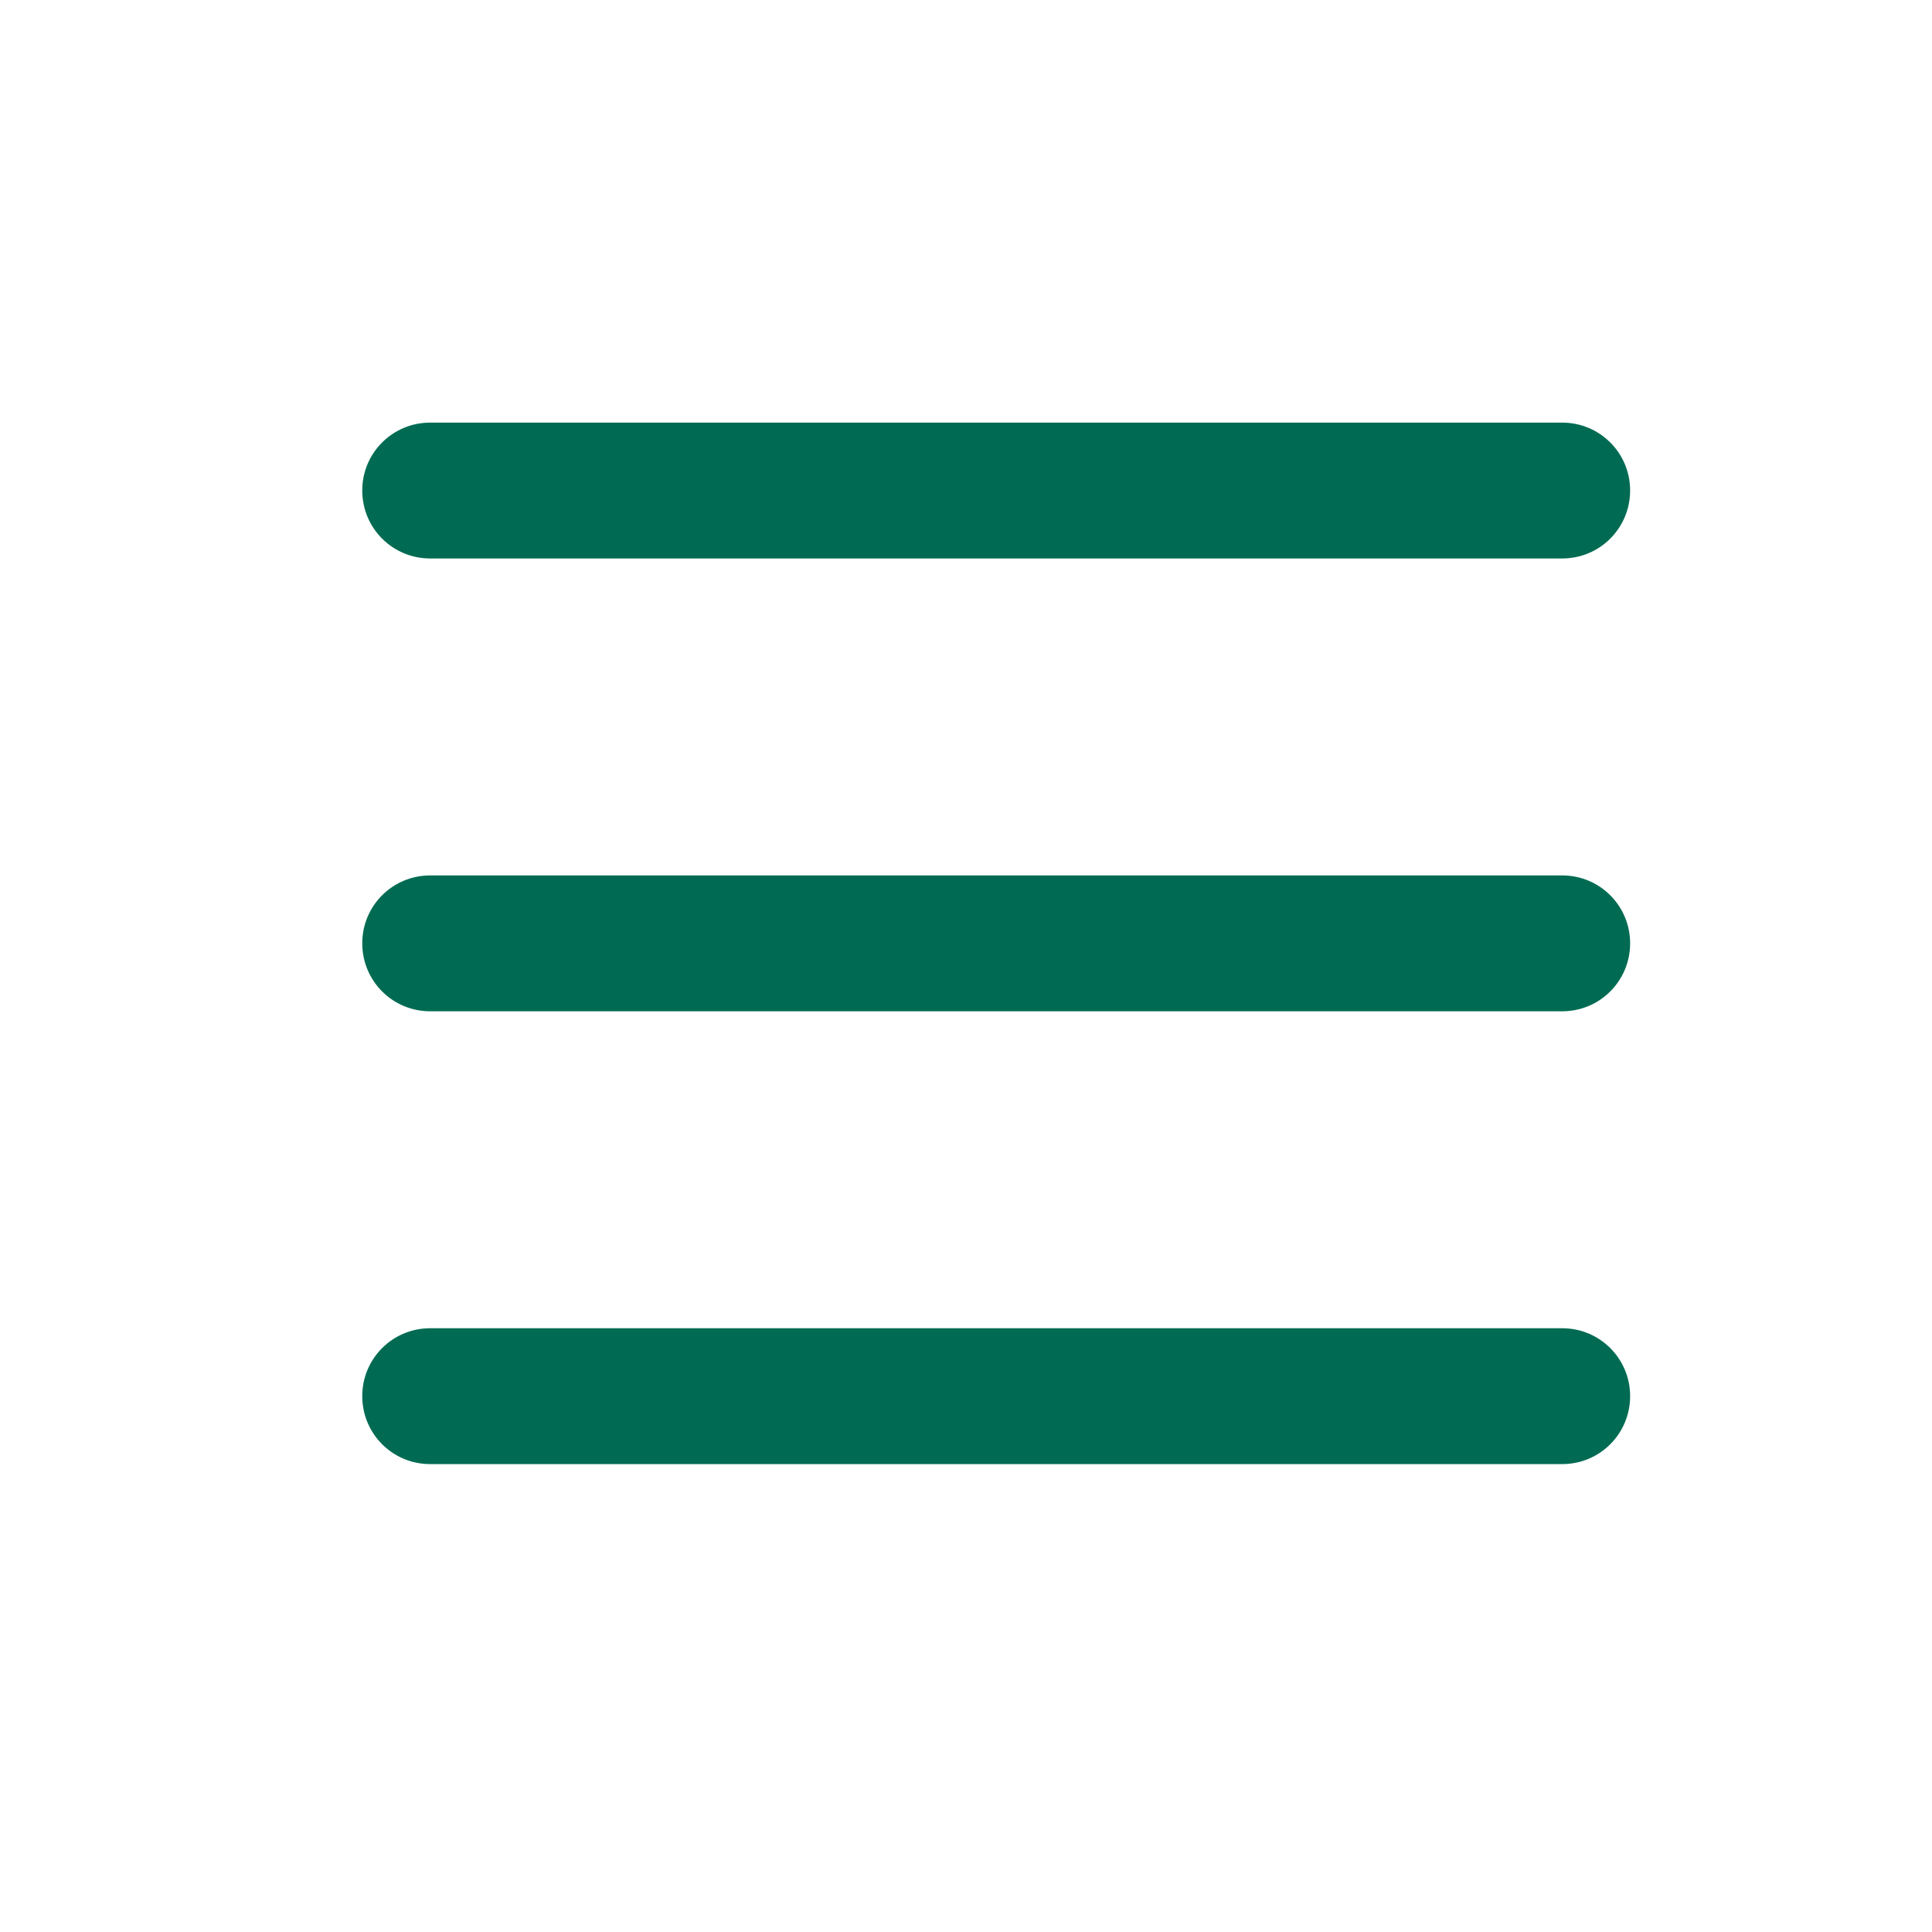 <svg width="16" height="16" viewBox="0 0 16 16" fill="none" xmlns="http://www.w3.org/2000/svg">
<path d="M3 4.062C3 3.751 3.251 3.5 3.562 3.5H12.938C13.249 3.5 13.5 3.751 13.5 4.062C13.5 4.374 13.249 4.625 12.938 4.625H3.562C3.251 4.625 3 4.374 3 4.062ZM3 7.812C3 7.501 3.251 7.25 3.562 7.25H12.938C13.249 7.25 13.5 7.501 13.5 7.812C13.5 8.124 13.249 8.375 12.938 8.375H3.562C3.251 8.375 3 8.124 3 7.812ZM13.5 11.562C13.5 11.874 13.249 12.125 12.938 12.125H3.562C3.251 12.125 3 11.874 3 11.562C3 11.251 3.251 11 3.562 11H12.938C13.249 11 13.5 11.251 13.5 11.562Z" fill="#006B52"/>
</svg>
